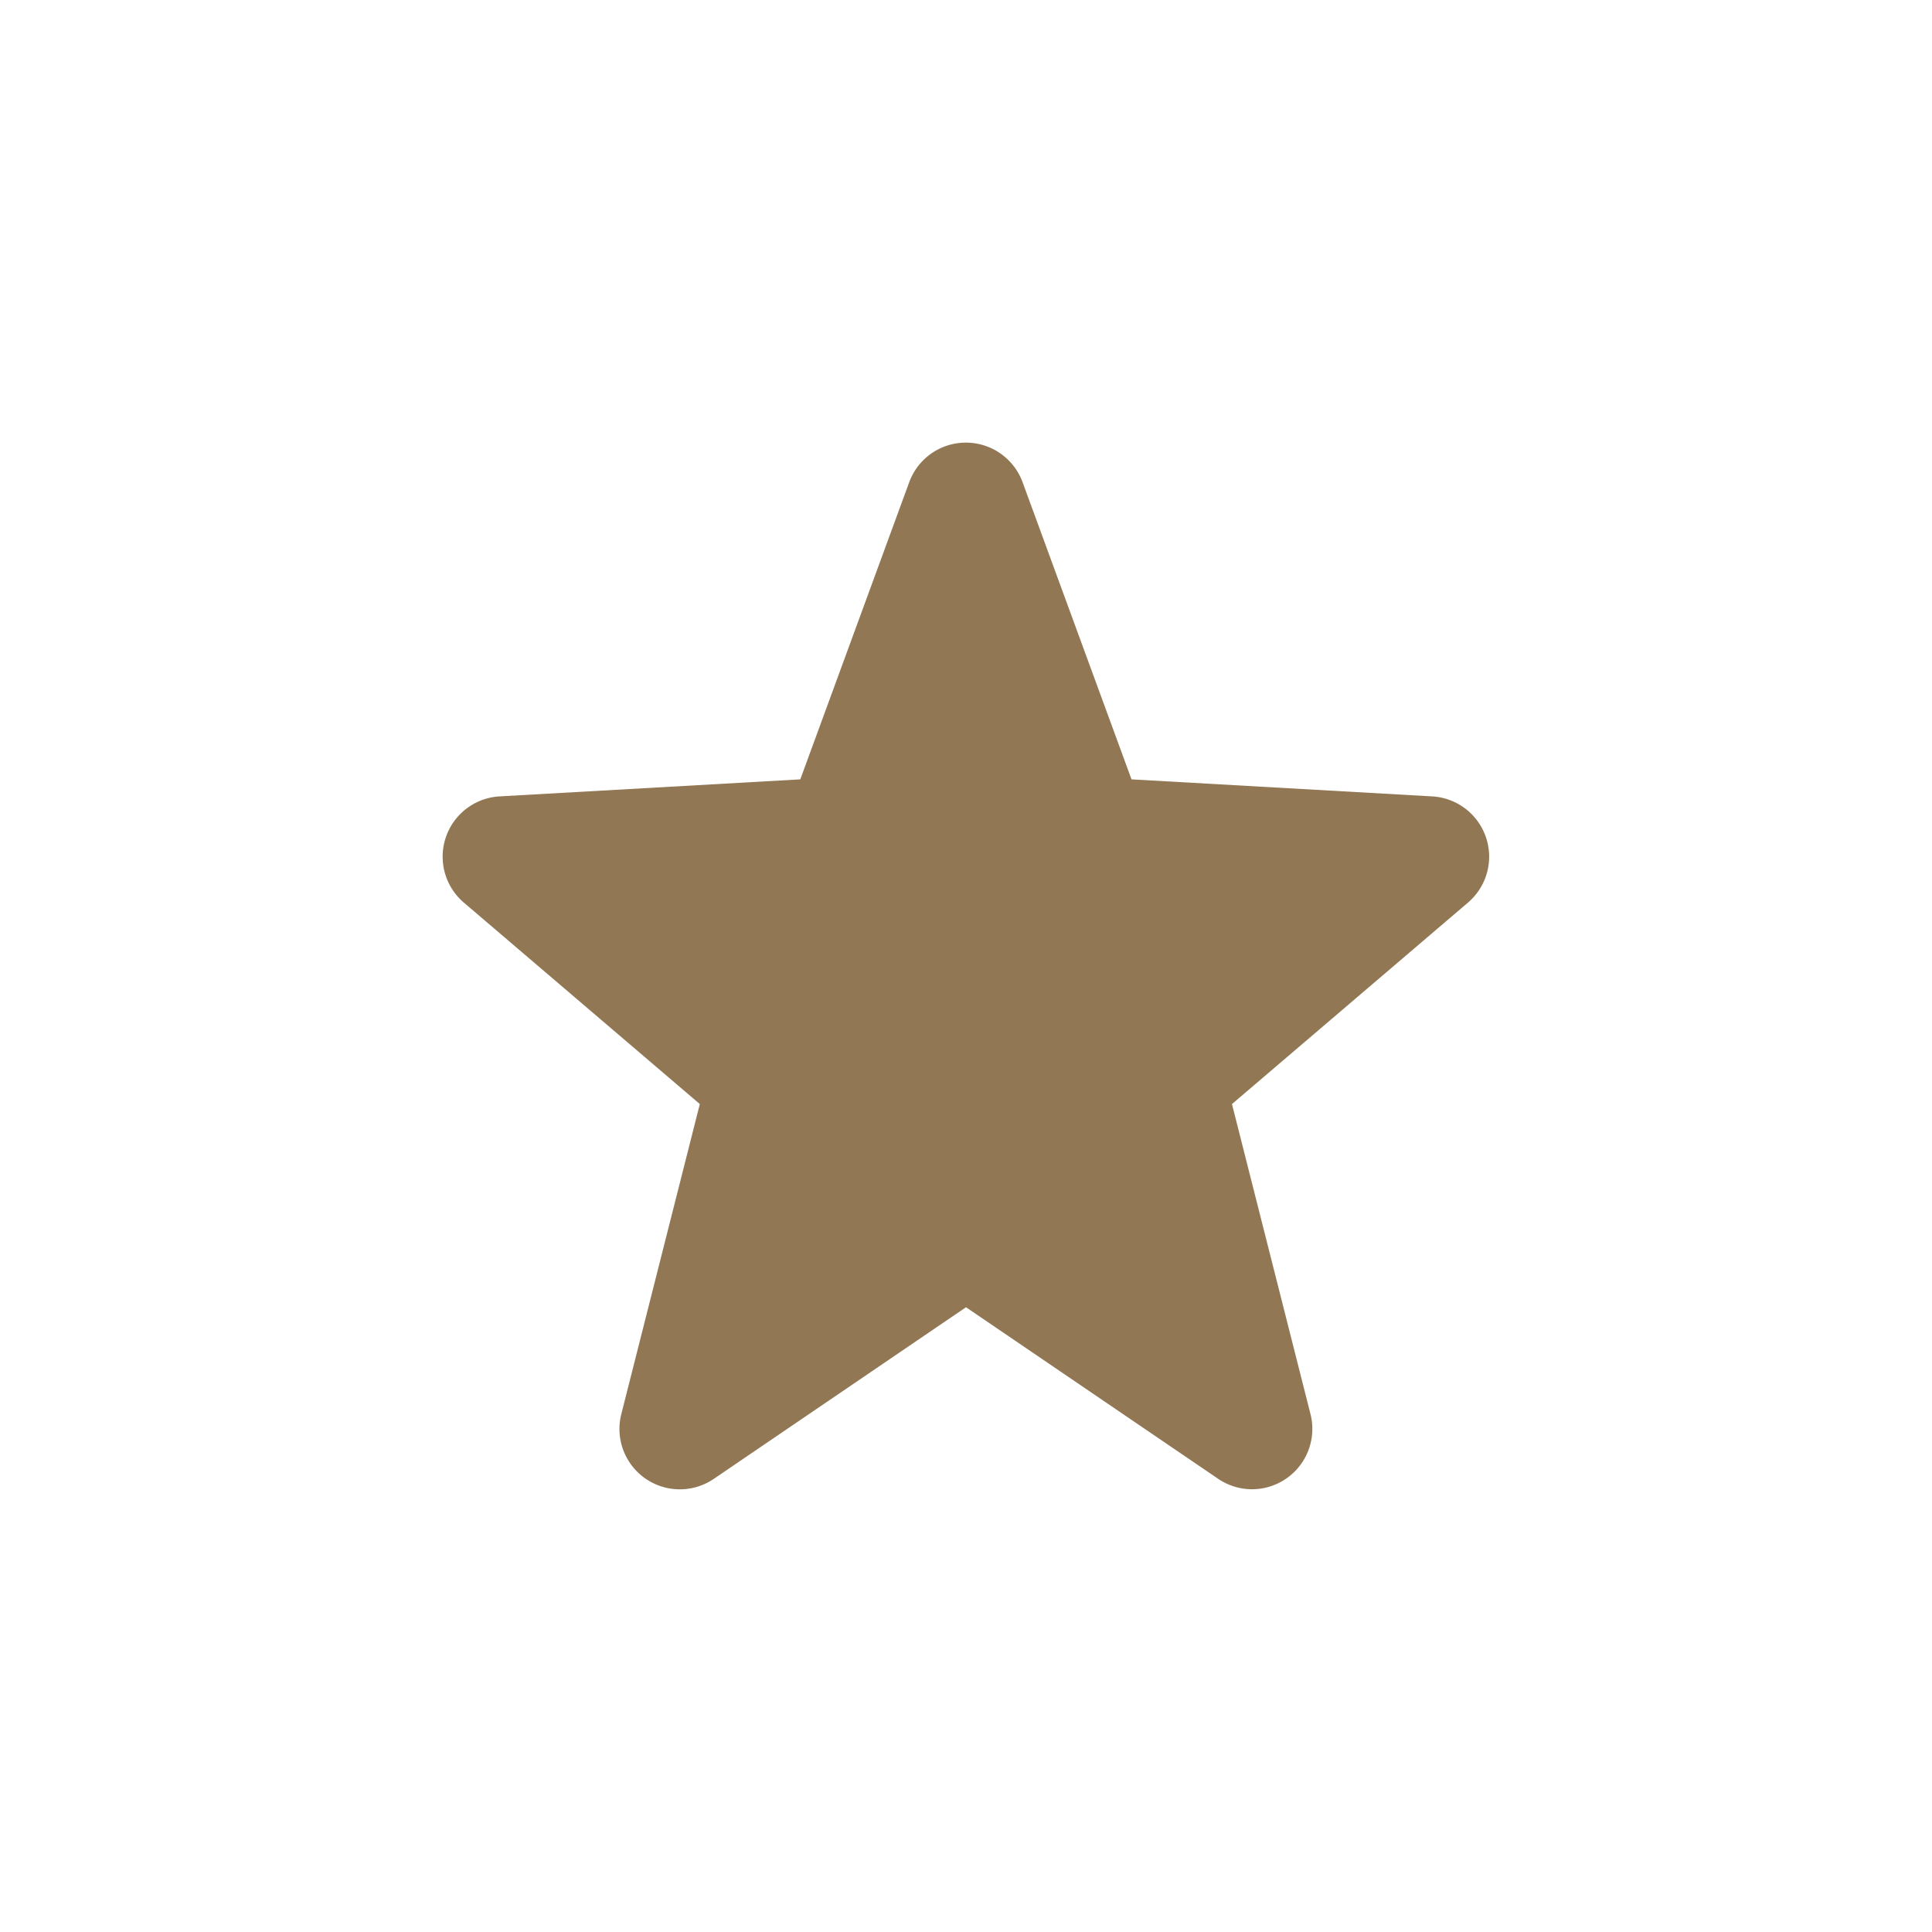 <svg xmlns="http://www.w3.org/2000/svg" width="48" height="48" viewBox="0 0 48 48">
  <g id="gl_icon_favorite" transform="translate(-1232 113)">
    <rect id="長方形_27" data-name="長方形 27" width="48" height="48" transform="translate(1232 -113)" fill="none"/>
    <path id="パス_411" data-name="パス 411" d="M32.108,38a1.5,1.5,0,0,1-.844-.26L25,33.478,18.737,37.74a1.5,1.5,0,0,1-2.3-1.61l1.95-7.7-5.864-5.006a1.5,1.5,0,0,1,.891-2.638l7.469-.423,2.706-7.382a1.5,1.5,0,0,1,2.817,0l2.706,7.382,7.469.423a1.5,1.5,0,0,1,.891,2.638l-5.864,5.006,1.95,7.7A1.5,1.5,0,0,1,32.108,38Z" transform="translate(1231 -114)" fill="#917753"/>
  </g>
</svg>
